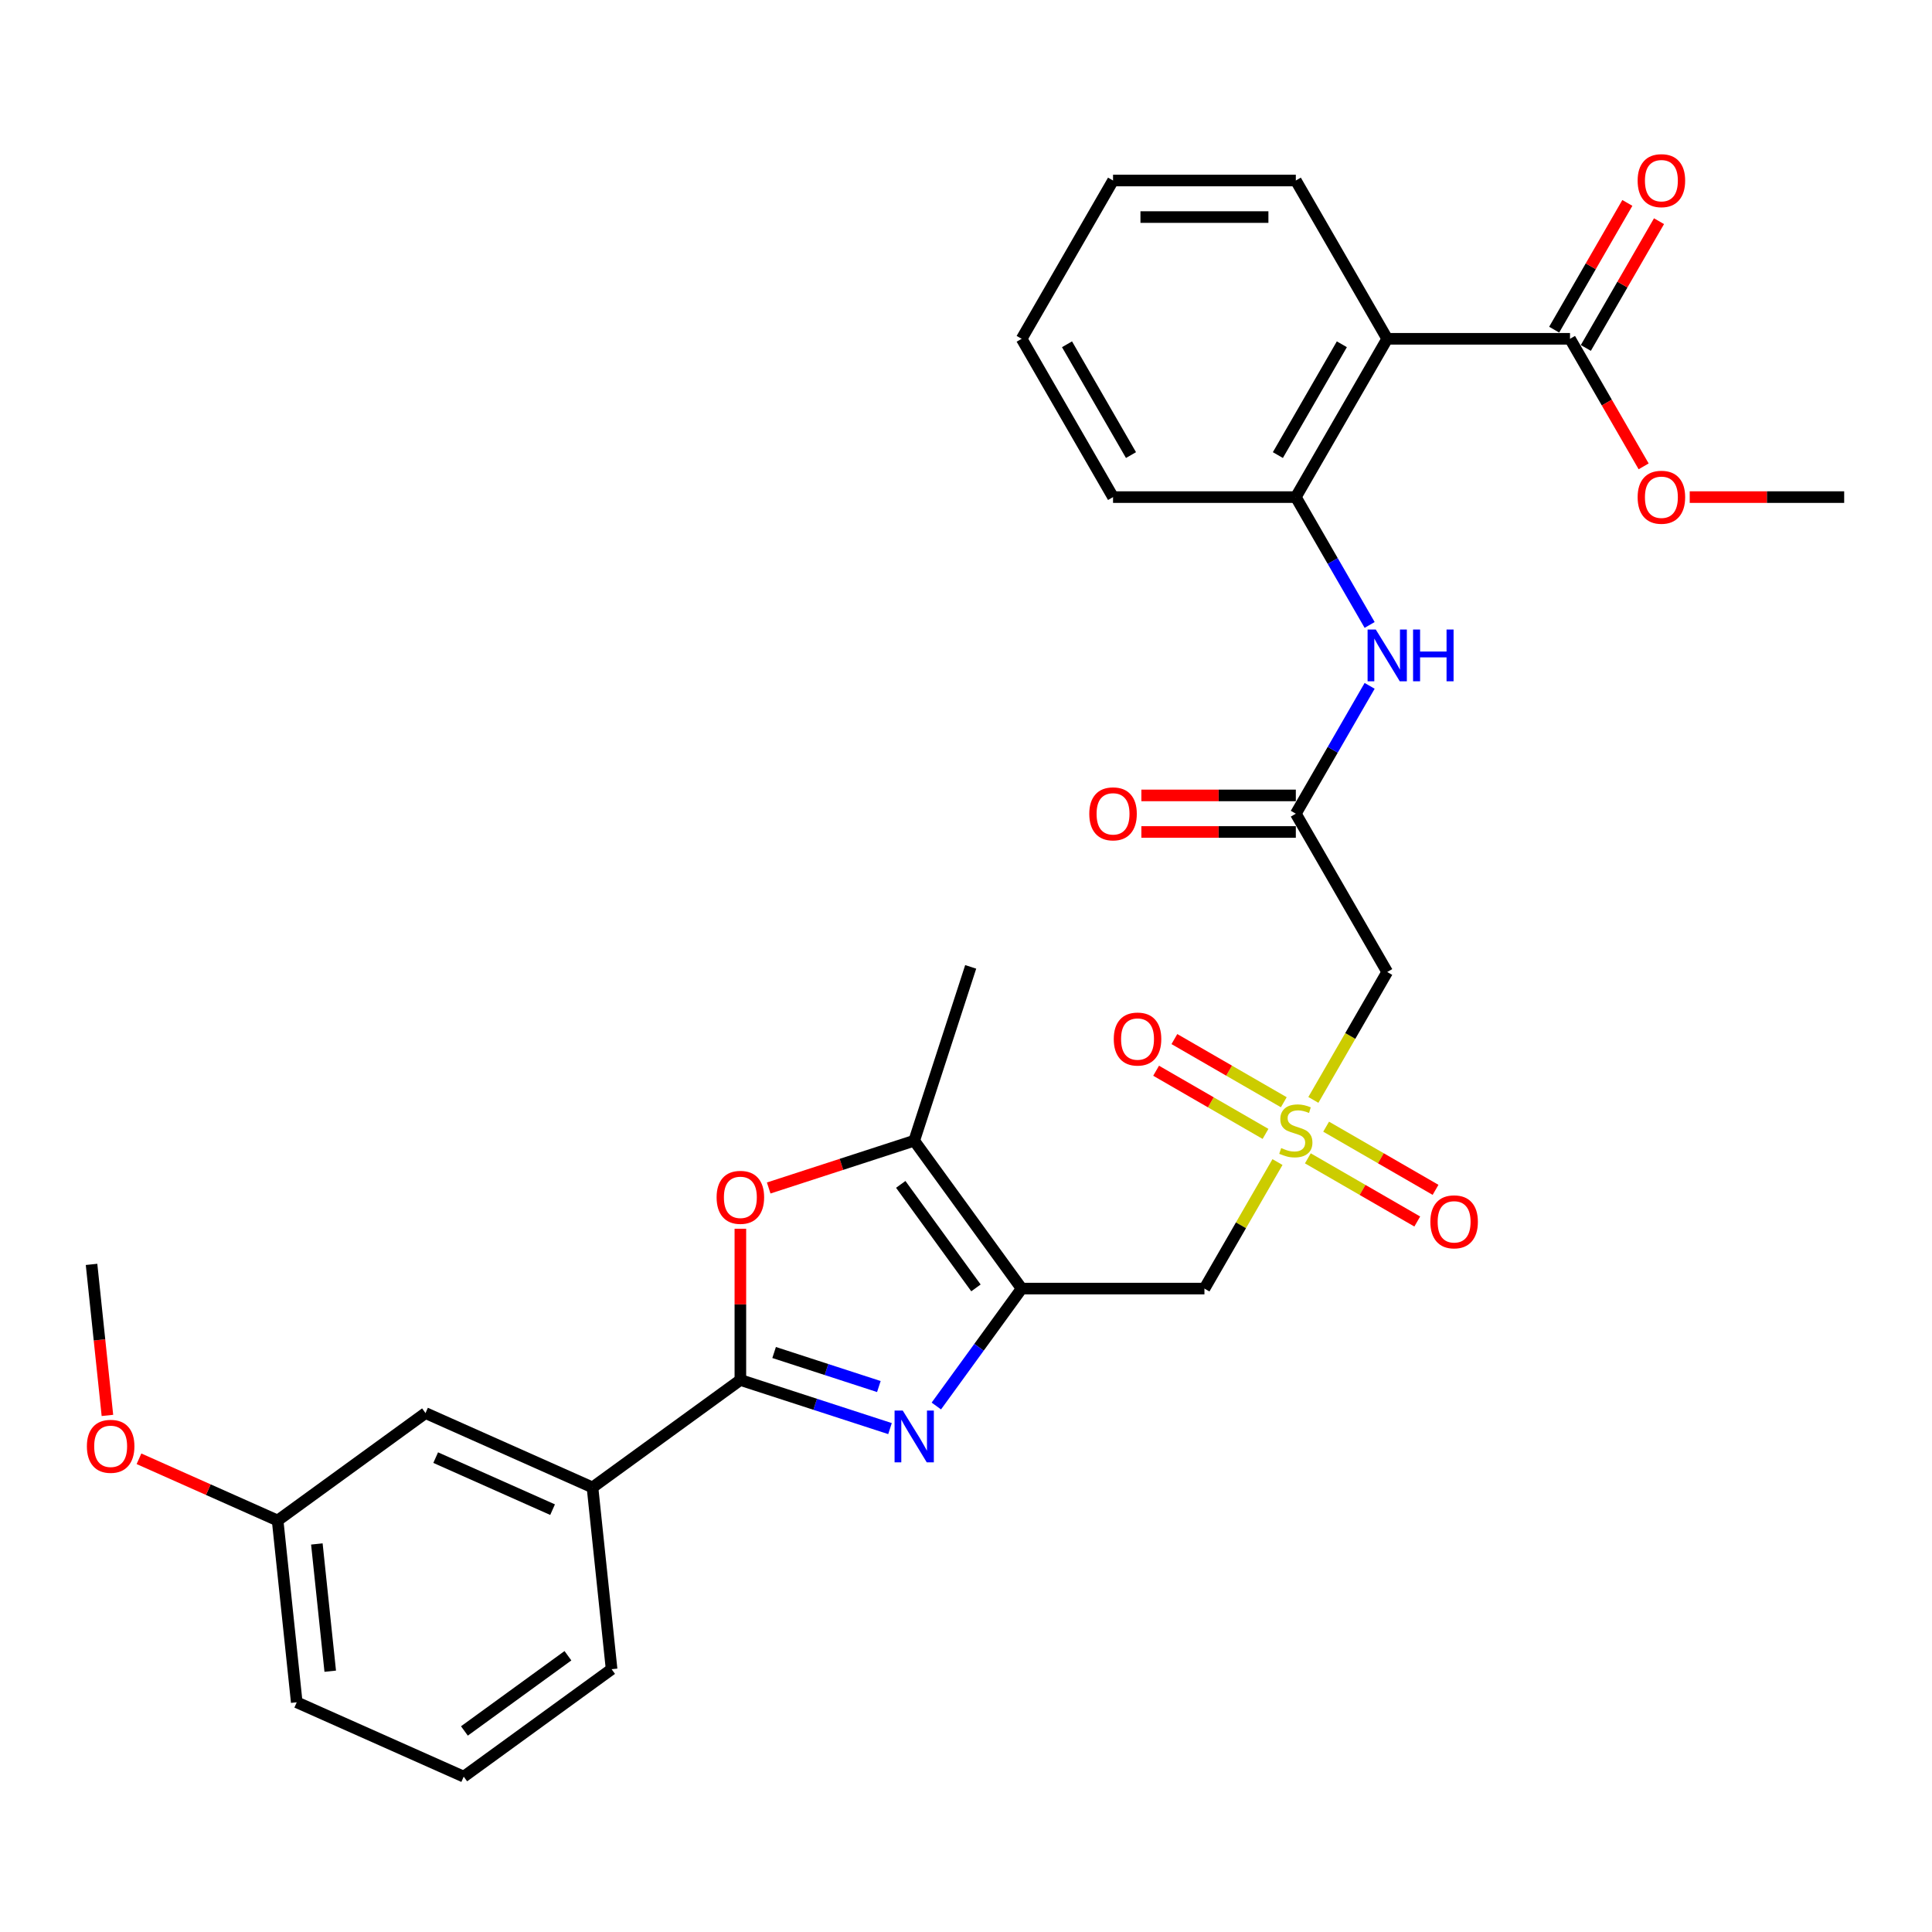 <?xml version='1.0' encoding='iso-8859-1'?>
<svg version='1.1' baseProfile='full'
              xmlns='http://www.w3.org/2000/svg'
                      xmlns:rdkit='http://www.rdkit.org/xml'
                      xmlns:xlink='http://www.w3.org/1999/xlink'
                  xml:space='preserve'
width='1000px' height='1000px' viewBox='0 0 1000 1000'>
<!-- END OF HEADER -->
<rect style='opacity:1.0;fill:#FFFFFF;stroke:none' width='1000' height='1000' x='0' y='0'> </rect>
<path class='bond-0' d='M 528.803,666.971 L 506.724,697.36' style='fill:none;fill-rule:evenodd;stroke:#000000;stroke-width:6px;stroke-linecap:butt;stroke-linejoin:miter;stroke-opacity:1' />
<path class='bond-0' d='M 506.724,697.36 L 484.645,727.749' style='fill:none;fill-rule:evenodd;stroke:#0000FF;stroke-width:6px;stroke-linecap:butt;stroke-linejoin:miter;stroke-opacity:1' />
<path class='bond-4' d='M 528.803,666.971 L 623.412,666.971' style='fill:none;fill-rule:evenodd;stroke:#000000;stroke-width:6px;stroke-linecap:butt;stroke-linejoin:miter;stroke-opacity:1' />
<path class='bond-5' d='M 528.803,666.971 L 473.193,590.43' style='fill:none;fill-rule:evenodd;stroke:#000000;stroke-width:6px;stroke-linecap:butt;stroke-linejoin:miter;stroke-opacity:1' />
<path class='bond-5' d='M 505.153,666.612 L 466.226,613.033' style='fill:none;fill-rule:evenodd;stroke:#000000;stroke-width:6px;stroke-linecap:butt;stroke-linejoin:miter;stroke-opacity:1' />
<path class='bond-2' d='M 460.667,739.441 L 421.94,726.858' style='fill:none;fill-rule:evenodd;stroke:#0000FF;stroke-width:6px;stroke-linecap:butt;stroke-linejoin:miter;stroke-opacity:1' />
<path class='bond-2' d='M 421.94,726.858 L 383.214,714.275' style='fill:none;fill-rule:evenodd;stroke:#000000;stroke-width:6px;stroke-linecap:butt;stroke-linejoin:miter;stroke-opacity:1' />
<path class='bond-2' d='M 454.896,717.671 L 427.787,708.863' style='fill:none;fill-rule:evenodd;stroke:#0000FF;stroke-width:6px;stroke-linecap:butt;stroke-linejoin:miter;stroke-opacity:1' />
<path class='bond-2' d='M 427.787,708.863 L 400.679,700.054' style='fill:none;fill-rule:evenodd;stroke:#000000;stroke-width:6px;stroke-linecap:butt;stroke-linejoin:miter;stroke-opacity:1' />
<path class='bond-1' d='M 661.224,601.48 L 642.318,634.225' style='fill:none;fill-rule:evenodd;stroke:#CCCC00;stroke-width:6px;stroke-linecap:butt;stroke-linejoin:miter;stroke-opacity:1' />
<path class='bond-1' d='M 642.318,634.225 L 623.412,666.971' style='fill:none;fill-rule:evenodd;stroke:#000000;stroke-width:6px;stroke-linecap:butt;stroke-linejoin:miter;stroke-opacity:1' />
<path class='bond-7' d='M 679.795,569.312 L 698.909,536.207' style='fill:none;fill-rule:evenodd;stroke:#CCCC00;stroke-width:6px;stroke-linecap:butt;stroke-linejoin:miter;stroke-opacity:1' />
<path class='bond-7' d='M 698.909,536.207 L 718.022,503.102' style='fill:none;fill-rule:evenodd;stroke:#000000;stroke-width:6px;stroke-linecap:butt;stroke-linejoin:miter;stroke-opacity:1' />
<path class='bond-13' d='M 664.492,570.518 L 636.177,554.17' style='fill:none;fill-rule:evenodd;stroke:#CCCC00;stroke-width:6px;stroke-linecap:butt;stroke-linejoin:miter;stroke-opacity:1' />
<path class='bond-13' d='M 636.177,554.17 L 607.862,537.822' style='fill:none;fill-rule:evenodd;stroke:#FF0000;stroke-width:6px;stroke-linecap:butt;stroke-linejoin:miter;stroke-opacity:1' />
<path class='bond-13' d='M 655.031,586.905 L 626.716,570.557' style='fill:none;fill-rule:evenodd;stroke:#CCCC00;stroke-width:6px;stroke-linecap:butt;stroke-linejoin:miter;stroke-opacity:1' />
<path class='bond-13' d='M 626.716,570.557 L 598.401,554.209' style='fill:none;fill-rule:evenodd;stroke:#FF0000;stroke-width:6px;stroke-linecap:butt;stroke-linejoin:miter;stroke-opacity:1' />
<path class='bond-14' d='M 676.942,599.555 L 705.257,615.903' style='fill:none;fill-rule:evenodd;stroke:#CCCC00;stroke-width:6px;stroke-linecap:butt;stroke-linejoin:miter;stroke-opacity:1' />
<path class='bond-14' d='M 705.257,615.903 L 733.573,632.251' style='fill:none;fill-rule:evenodd;stroke:#FF0000;stroke-width:6px;stroke-linecap:butt;stroke-linejoin:miter;stroke-opacity:1' />
<path class='bond-14' d='M 686.403,583.168 L 714.718,599.516' style='fill:none;fill-rule:evenodd;stroke:#CCCC00;stroke-width:6px;stroke-linecap:butt;stroke-linejoin:miter;stroke-opacity:1' />
<path class='bond-14' d='M 714.718,599.516 L 743.034,615.864' style='fill:none;fill-rule:evenodd;stroke:#FF0000;stroke-width:6px;stroke-linecap:butt;stroke-linejoin:miter;stroke-opacity:1' />
<path class='bond-12' d='M 383.214,714.275 L 306.673,769.885' style='fill:none;fill-rule:evenodd;stroke:#000000;stroke-width:6px;stroke-linecap:butt;stroke-linejoin:miter;stroke-opacity:1' />
<path class='bond-31' d='M 383.214,714.275 L 383.214,675.135' style='fill:none;fill-rule:evenodd;stroke:#000000;stroke-width:6px;stroke-linecap:butt;stroke-linejoin:miter;stroke-opacity:1' />
<path class='bond-31' d='M 383.214,675.135 L 383.214,635.995' style='fill:none;fill-rule:evenodd;stroke:#FF0000;stroke-width:6px;stroke-linecap:butt;stroke-linejoin:miter;stroke-opacity:1' />
<path class='bond-3' d='M 397.878,614.901 L 435.536,602.666' style='fill:none;fill-rule:evenodd;stroke:#FF0000;stroke-width:6px;stroke-linecap:butt;stroke-linejoin:miter;stroke-opacity:1' />
<path class='bond-3' d='M 435.536,602.666 L 473.193,590.43' style='fill:none;fill-rule:evenodd;stroke:#000000;stroke-width:6px;stroke-linecap:butt;stroke-linejoin:miter;stroke-opacity:1' />
<path class='bond-21' d='M 473.193,590.43 L 502.429,500.451' style='fill:none;fill-rule:evenodd;stroke:#000000;stroke-width:6px;stroke-linecap:butt;stroke-linejoin:miter;stroke-opacity:1' />
<path class='bond-6' d='M 718.022,175.365 L 670.717,257.3' style='fill:none;fill-rule:evenodd;stroke:#000000;stroke-width:6px;stroke-linecap:butt;stroke-linejoin:miter;stroke-opacity:1' />
<path class='bond-6' d='M 694.539,178.195 L 661.426,235.549' style='fill:none;fill-rule:evenodd;stroke:#000000;stroke-width:6px;stroke-linecap:butt;stroke-linejoin:miter;stroke-opacity:1' />
<path class='bond-10' d='M 718.022,175.365 L 812.631,175.365' style='fill:none;fill-rule:evenodd;stroke:#000000;stroke-width:6px;stroke-linecap:butt;stroke-linejoin:miter;stroke-opacity:1' />
<path class='bond-20' d='M 718.022,175.365 L 670.717,93.431' style='fill:none;fill-rule:evenodd;stroke:#000000;stroke-width:6px;stroke-linecap:butt;stroke-linejoin:miter;stroke-opacity:1' />
<path class='bond-8' d='M 718.022,503.102 L 670.717,421.168' style='fill:none;fill-rule:evenodd;stroke:#000000;stroke-width:6px;stroke-linecap:butt;stroke-linejoin:miter;stroke-opacity:1' />
<path class='bond-11' d='M 670.717,421.168 L 689.819,388.082' style='fill:none;fill-rule:evenodd;stroke:#000000;stroke-width:6px;stroke-linecap:butt;stroke-linejoin:miter;stroke-opacity:1' />
<path class='bond-11' d='M 689.819,388.082 L 708.922,354.996' style='fill:none;fill-rule:evenodd;stroke:#0000FF;stroke-width:6px;stroke-linecap:butt;stroke-linejoin:miter;stroke-opacity:1' />
<path class='bond-17' d='M 670.717,411.707 L 630.745,411.707' style='fill:none;fill-rule:evenodd;stroke:#000000;stroke-width:6px;stroke-linecap:butt;stroke-linejoin:miter;stroke-opacity:1' />
<path class='bond-17' d='M 630.745,411.707 L 590.772,411.707' style='fill:none;fill-rule:evenodd;stroke:#FF0000;stroke-width:6px;stroke-linecap:butt;stroke-linejoin:miter;stroke-opacity:1' />
<path class='bond-17' d='M 670.717,430.629 L 630.745,430.629' style='fill:none;fill-rule:evenodd;stroke:#000000;stroke-width:6px;stroke-linecap:butt;stroke-linejoin:miter;stroke-opacity:1' />
<path class='bond-17' d='M 630.745,430.629 L 590.772,430.629' style='fill:none;fill-rule:evenodd;stroke:#FF0000;stroke-width:6px;stroke-linecap:butt;stroke-linejoin:miter;stroke-opacity:1' />
<path class='bond-9' d='M 670.717,257.3 L 689.819,290.386' style='fill:none;fill-rule:evenodd;stroke:#000000;stroke-width:6px;stroke-linecap:butt;stroke-linejoin:miter;stroke-opacity:1' />
<path class='bond-9' d='M 689.819,290.386 L 708.922,323.472' style='fill:none;fill-rule:evenodd;stroke:#0000FF;stroke-width:6px;stroke-linecap:butt;stroke-linejoin:miter;stroke-opacity:1' />
<path class='bond-23' d='M 670.717,257.3 L 576.108,257.3' style='fill:none;fill-rule:evenodd;stroke:#000000;stroke-width:6px;stroke-linecap:butt;stroke-linejoin:miter;stroke-opacity:1' />
<path class='bond-16' d='M 820.825,180.096 L 839.763,147.294' style='fill:none;fill-rule:evenodd;stroke:#000000;stroke-width:6px;stroke-linecap:butt;stroke-linejoin:miter;stroke-opacity:1' />
<path class='bond-16' d='M 839.763,147.294 L 858.702,114.491' style='fill:none;fill-rule:evenodd;stroke:#FF0000;stroke-width:6px;stroke-linecap:butt;stroke-linejoin:miter;stroke-opacity:1' />
<path class='bond-16' d='M 804.438,170.635 L 823.376,137.833' style='fill:none;fill-rule:evenodd;stroke:#000000;stroke-width:6px;stroke-linecap:butt;stroke-linejoin:miter;stroke-opacity:1' />
<path class='bond-16' d='M 823.376,137.833 L 842.315,105.03' style='fill:none;fill-rule:evenodd;stroke:#FF0000;stroke-width:6px;stroke-linecap:butt;stroke-linejoin:miter;stroke-opacity:1' />
<path class='bond-18' d='M 812.631,175.365 L 831.69,208.376' style='fill:none;fill-rule:evenodd;stroke:#000000;stroke-width:6px;stroke-linecap:butt;stroke-linejoin:miter;stroke-opacity:1' />
<path class='bond-18' d='M 831.69,208.376 L 850.748,241.386' style='fill:none;fill-rule:evenodd;stroke:#FF0000;stroke-width:6px;stroke-linecap:butt;stroke-linejoin:miter;stroke-opacity:1' />
<path class='bond-15' d='M 306.673,769.885 L 220.243,731.404' style='fill:none;fill-rule:evenodd;stroke:#000000;stroke-width:6px;stroke-linecap:butt;stroke-linejoin:miter;stroke-opacity:1' />
<path class='bond-15' d='M 286.012,781.399 L 225.511,754.462' style='fill:none;fill-rule:evenodd;stroke:#000000;stroke-width:6px;stroke-linecap:butt;stroke-linejoin:miter;stroke-opacity:1' />
<path class='bond-24' d='M 306.673,769.885 L 316.563,863.977' style='fill:none;fill-rule:evenodd;stroke:#000000;stroke-width:6px;stroke-linecap:butt;stroke-linejoin:miter;stroke-opacity:1' />
<path class='bond-19' d='M 220.243,731.404 L 143.702,787.014' style='fill:none;fill-rule:evenodd;stroke:#000000;stroke-width:6px;stroke-linecap:butt;stroke-linejoin:miter;stroke-opacity:1' />
<path class='bond-27' d='M 874.6,257.3 L 914.573,257.3' style='fill:none;fill-rule:evenodd;stroke:#FF0000;stroke-width:6px;stroke-linecap:butt;stroke-linejoin:miter;stroke-opacity:1' />
<path class='bond-27' d='M 914.573,257.3 L 954.545,257.3' style='fill:none;fill-rule:evenodd;stroke:#000000;stroke-width:6px;stroke-linecap:butt;stroke-linejoin:miter;stroke-opacity:1' />
<path class='bond-22' d='M 143.702,787.014 L 107.82,771.038' style='fill:none;fill-rule:evenodd;stroke:#000000;stroke-width:6px;stroke-linecap:butt;stroke-linejoin:miter;stroke-opacity:1' />
<path class='bond-22' d='M 107.82,771.038 L 71.937,755.062' style='fill:none;fill-rule:evenodd;stroke:#FF0000;stroke-width:6px;stroke-linecap:butt;stroke-linejoin:miter;stroke-opacity:1' />
<path class='bond-32' d='M 143.702,787.014 L 153.592,881.105' style='fill:none;fill-rule:evenodd;stroke:#000000;stroke-width:6px;stroke-linecap:butt;stroke-linejoin:miter;stroke-opacity:1' />
<path class='bond-32' d='M 164.004,799.15 L 170.927,865.014' style='fill:none;fill-rule:evenodd;stroke:#000000;stroke-width:6px;stroke-linecap:butt;stroke-linejoin:miter;stroke-opacity:1' />
<path class='bond-33' d='M 670.717,93.431 L 576.108,93.431' style='fill:none;fill-rule:evenodd;stroke:#000000;stroke-width:6px;stroke-linecap:butt;stroke-linejoin:miter;stroke-opacity:1' />
<path class='bond-33' d='M 656.526,112.353 L 590.299,112.353' style='fill:none;fill-rule:evenodd;stroke:#000000;stroke-width:6px;stroke-linecap:butt;stroke-linejoin:miter;stroke-opacity:1' />
<path class='bond-28' d='M 55.6,732.62 L 51.491,693.531' style='fill:none;fill-rule:evenodd;stroke:#FF0000;stroke-width:6px;stroke-linecap:butt;stroke-linejoin:miter;stroke-opacity:1' />
<path class='bond-28' d='M 51.491,693.531 L 47.383,654.442' style='fill:none;fill-rule:evenodd;stroke:#000000;stroke-width:6px;stroke-linecap:butt;stroke-linejoin:miter;stroke-opacity:1' />
<path class='bond-30' d='M 576.108,257.3 L 528.803,175.365' style='fill:none;fill-rule:evenodd;stroke:#000000;stroke-width:6px;stroke-linecap:butt;stroke-linejoin:miter;stroke-opacity:1' />
<path class='bond-30' d='M 585.399,235.549 L 552.285,178.195' style='fill:none;fill-rule:evenodd;stroke:#000000;stroke-width:6px;stroke-linecap:butt;stroke-linejoin:miter;stroke-opacity:1' />
<path class='bond-25' d='M 316.563,863.977 L 240.022,919.587' style='fill:none;fill-rule:evenodd;stroke:#000000;stroke-width:6px;stroke-linecap:butt;stroke-linejoin:miter;stroke-opacity:1' />
<path class='bond-25' d='M 293.959,857.01 L 240.381,895.937' style='fill:none;fill-rule:evenodd;stroke:#000000;stroke-width:6px;stroke-linecap:butt;stroke-linejoin:miter;stroke-opacity:1' />
<path class='bond-26' d='M 240.022,919.587 L 153.592,881.105' style='fill:none;fill-rule:evenodd;stroke:#000000;stroke-width:6px;stroke-linecap:butt;stroke-linejoin:miter;stroke-opacity:1' />
<path class='bond-29' d='M 576.108,93.431 L 528.803,175.365' style='fill:none;fill-rule:evenodd;stroke:#000000;stroke-width:6px;stroke-linecap:butt;stroke-linejoin:miter;stroke-opacity:1' />
<path  class='atom-1' d='M 467.27 730.115
L 476.05 744.306
Q 476.92 745.706, 478.321 748.242
Q 479.721 750.777, 479.797 750.929
L 479.797 730.115
L 483.354 730.115
L 483.354 756.908
L 479.683 756.908
L 470.26 741.392
Q 469.162 739.576, 467.989 737.494
Q 466.854 735.413, 466.513 734.769
L 466.513 756.908
L 463.032 756.908
L 463.032 730.115
L 467.27 730.115
' fill='#0000FF'/>
<path  class='atom-2' d='M 663.148 594.232
Q 663.451 594.346, 664.7 594.876
Q 665.949 595.406, 667.311 595.746
Q 668.711 596.049, 670.074 596.049
Q 672.609 596.049, 674.085 594.838
Q 675.561 593.589, 675.561 591.432
Q 675.561 589.956, 674.804 589.048
Q 674.085 588.14, 672.95 587.648
Q 671.815 587.156, 669.922 586.588
Q 667.538 585.869, 666.1 585.188
Q 664.7 584.507, 663.678 583.069
Q 662.694 581.63, 662.694 579.208
Q 662.694 575.84, 664.965 573.759
Q 667.273 571.678, 671.815 571.678
Q 674.918 571.678, 678.437 573.153
L 677.567 576.067
Q 674.35 574.743, 671.928 574.743
Q 669.317 574.743, 667.879 575.84
Q 666.441 576.9, 666.479 578.754
Q 666.479 580.192, 667.198 581.063
Q 667.954 581.933, 669.014 582.425
Q 670.112 582.917, 671.928 583.485
Q 674.35 584.242, 675.788 584.999
Q 677.226 585.755, 678.248 587.307
Q 679.308 588.821, 679.308 591.432
Q 679.308 595.141, 676.81 597.146
Q 674.35 599.114, 670.225 599.114
Q 667.841 599.114, 666.024 598.584
Q 664.246 598.093, 662.127 597.222
L 663.148 594.232
' fill='#CCCC00'/>
<path  class='atom-4' d='M 370.915 619.742
Q 370.915 613.308, 374.093 609.713
Q 377.272 606.118, 383.214 606.118
Q 389.155 606.118, 392.334 609.713
Q 395.513 613.308, 395.513 619.742
Q 395.513 626.251, 392.296 629.959
Q 389.08 633.63, 383.214 633.63
Q 377.31 633.63, 374.093 629.959
Q 370.915 626.289, 370.915 619.742
M 383.214 630.603
Q 387.301 630.603, 389.496 627.878
Q 391.729 625.115, 391.729 619.742
Q 391.729 614.481, 389.496 611.832
Q 387.301 609.145, 383.214 609.145
Q 379.127 609.145, 376.894 611.794
Q 374.699 614.443, 374.699 619.742
Q 374.699 625.153, 376.894 627.878
Q 379.127 630.603, 383.214 630.603
' fill='#FF0000'/>
<path  class='atom-12' d='M 712.099 325.837
L 720.879 340.029
Q 721.749 341.429, 723.15 343.964
Q 724.55 346.5, 724.626 346.651
L 724.626 325.837
L 728.183 325.837
L 728.183 352.631
L 724.512 352.631
L 715.089 337.115
Q 713.991 335.298, 712.818 333.217
Q 711.683 331.135, 711.342 330.492
L 711.342 352.631
L 707.861 352.631
L 707.861 325.837
L 712.099 325.837
' fill='#0000FF'/>
<path  class='atom-12' d='M 731.4 325.837
L 735.033 325.837
L 735.033 337.228
L 748.732 337.228
L 748.732 325.837
L 752.365 325.837
L 752.365 352.631
L 748.732 352.631
L 748.732 340.256
L 735.033 340.256
L 735.033 352.631
L 731.4 352.631
L 731.4 325.837
' fill='#0000FF'/>
<path  class='atom-14' d='M 576.484 537.807
Q 576.484 531.374, 579.662 527.779
Q 582.841 524.184, 588.783 524.184
Q 594.724 524.184, 597.903 527.779
Q 601.082 531.374, 601.082 537.807
Q 601.082 544.316, 597.865 548.025
Q 594.649 551.696, 588.783 551.696
Q 582.879 551.696, 579.662 548.025
Q 576.484 544.354, 576.484 537.807
M 588.783 548.669
Q 592.87 548.669, 595.065 545.944
Q 597.298 543.181, 597.298 537.807
Q 597.298 532.547, 595.065 529.898
Q 592.87 527.211, 588.783 527.211
Q 584.696 527.211, 582.463 529.86
Q 580.268 532.509, 580.268 537.807
Q 580.268 543.219, 582.463 545.944
Q 584.696 548.669, 588.783 548.669
' fill='#FF0000'/>
<path  class='atom-15' d='M 740.352 632.417
Q 740.352 625.983, 743.531 622.388
Q 746.71 618.793, 752.651 618.793
Q 758.593 618.793, 761.772 622.388
Q 764.95 625.983, 764.95 632.417
Q 764.95 638.926, 761.734 642.635
Q 758.517 646.306, 752.651 646.306
Q 746.748 646.306, 743.531 642.635
Q 740.352 638.964, 740.352 632.417
M 752.651 643.278
Q 756.738 643.278, 758.933 640.553
Q 761.166 637.791, 761.166 632.417
Q 761.166 627.157, 758.933 624.507
Q 756.738 621.821, 752.651 621.821
Q 748.564 621.821, 746.331 624.47
Q 744.136 627.119, 744.136 632.417
Q 744.136 637.828, 746.331 640.553
Q 748.564 643.278, 752.651 643.278
' fill='#FF0000'/>
<path  class='atom-17' d='M 847.637 93.507
Q 847.637 87.073, 850.816 83.478
Q 853.995 79.883, 859.936 79.883
Q 865.877 79.883, 869.056 83.478
Q 872.235 87.073, 872.235 93.507
Q 872.235 100.016, 869.018 103.725
Q 865.802 107.396, 859.936 107.396
Q 854.032 107.396, 850.816 103.725
Q 847.637 100.054, 847.637 93.507
M 859.936 104.368
Q 864.023 104.368, 866.218 101.643
Q 868.451 98.881, 868.451 93.507
Q 868.451 88.247, 866.218 85.597
Q 864.023 82.911, 859.936 82.911
Q 855.849 82.911, 853.616 85.56
Q 851.421 88.209, 851.421 93.507
Q 851.421 98.918, 853.616 101.643
Q 855.849 104.368, 859.936 104.368
' fill='#FF0000'/>
<path  class='atom-18' d='M 563.808 421.244
Q 563.808 414.81, 566.987 411.215
Q 570.166 407.62, 576.108 407.62
Q 582.049 407.62, 585.228 411.215
Q 588.407 414.81, 588.407 421.244
Q 588.407 427.753, 585.19 431.462
Q 581.973 435.132, 576.108 435.132
Q 570.204 435.132, 566.987 431.462
Q 563.808 427.791, 563.808 421.244
M 576.108 432.105
Q 580.195 432.105, 582.39 429.38
Q 584.622 426.618, 584.622 421.244
Q 584.622 415.983, 582.39 413.334
Q 580.195 410.647, 576.108 410.647
Q 572.02 410.647, 569.788 413.296
Q 567.593 415.946, 567.593 421.244
Q 567.593 426.655, 569.788 429.38
Q 572.02 432.105, 576.108 432.105
' fill='#FF0000'/>
<path  class='atom-19' d='M 847.637 257.375
Q 847.637 250.942, 850.816 247.347
Q 853.995 243.752, 859.936 243.752
Q 865.877 243.752, 869.056 247.347
Q 872.235 250.942, 872.235 257.375
Q 872.235 263.884, 869.018 267.593
Q 865.802 271.264, 859.936 271.264
Q 854.032 271.264, 850.816 267.593
Q 847.637 263.922, 847.637 257.375
M 859.936 268.236
Q 864.023 268.236, 866.218 265.512
Q 868.451 262.749, 868.451 257.375
Q 868.451 252.115, 866.218 249.466
Q 864.023 246.779, 859.936 246.779
Q 855.849 246.779, 853.616 249.428
Q 851.421 252.077, 851.421 257.375
Q 851.421 262.787, 853.616 265.512
Q 855.849 268.236, 859.936 268.236
' fill='#FF0000'/>
<path  class='atom-23' d='M 44.973 748.609
Q 44.973 742.175, 48.152 738.58
Q 51.331 734.985, 57.272 734.985
Q 63.214 734.985, 66.393 738.58
Q 69.572 742.175, 69.572 748.609
Q 69.572 755.118, 66.355 758.827
Q 63.138 762.498, 57.272 762.498
Q 51.369 762.498, 48.152 758.827
Q 44.973 755.156, 44.973 748.609
M 57.272 759.47
Q 61.359 759.47, 63.554 756.745
Q 65.787 753.983, 65.787 748.609
Q 65.787 743.349, 63.554 740.7
Q 61.359 738.013, 57.272 738.013
Q 53.185 738.013, 50.953 740.662
Q 48.758 743.311, 48.758 748.609
Q 48.758 754.021, 50.953 756.745
Q 53.185 759.47, 57.272 759.47
' fill='#FF0000'/>
</svg>
